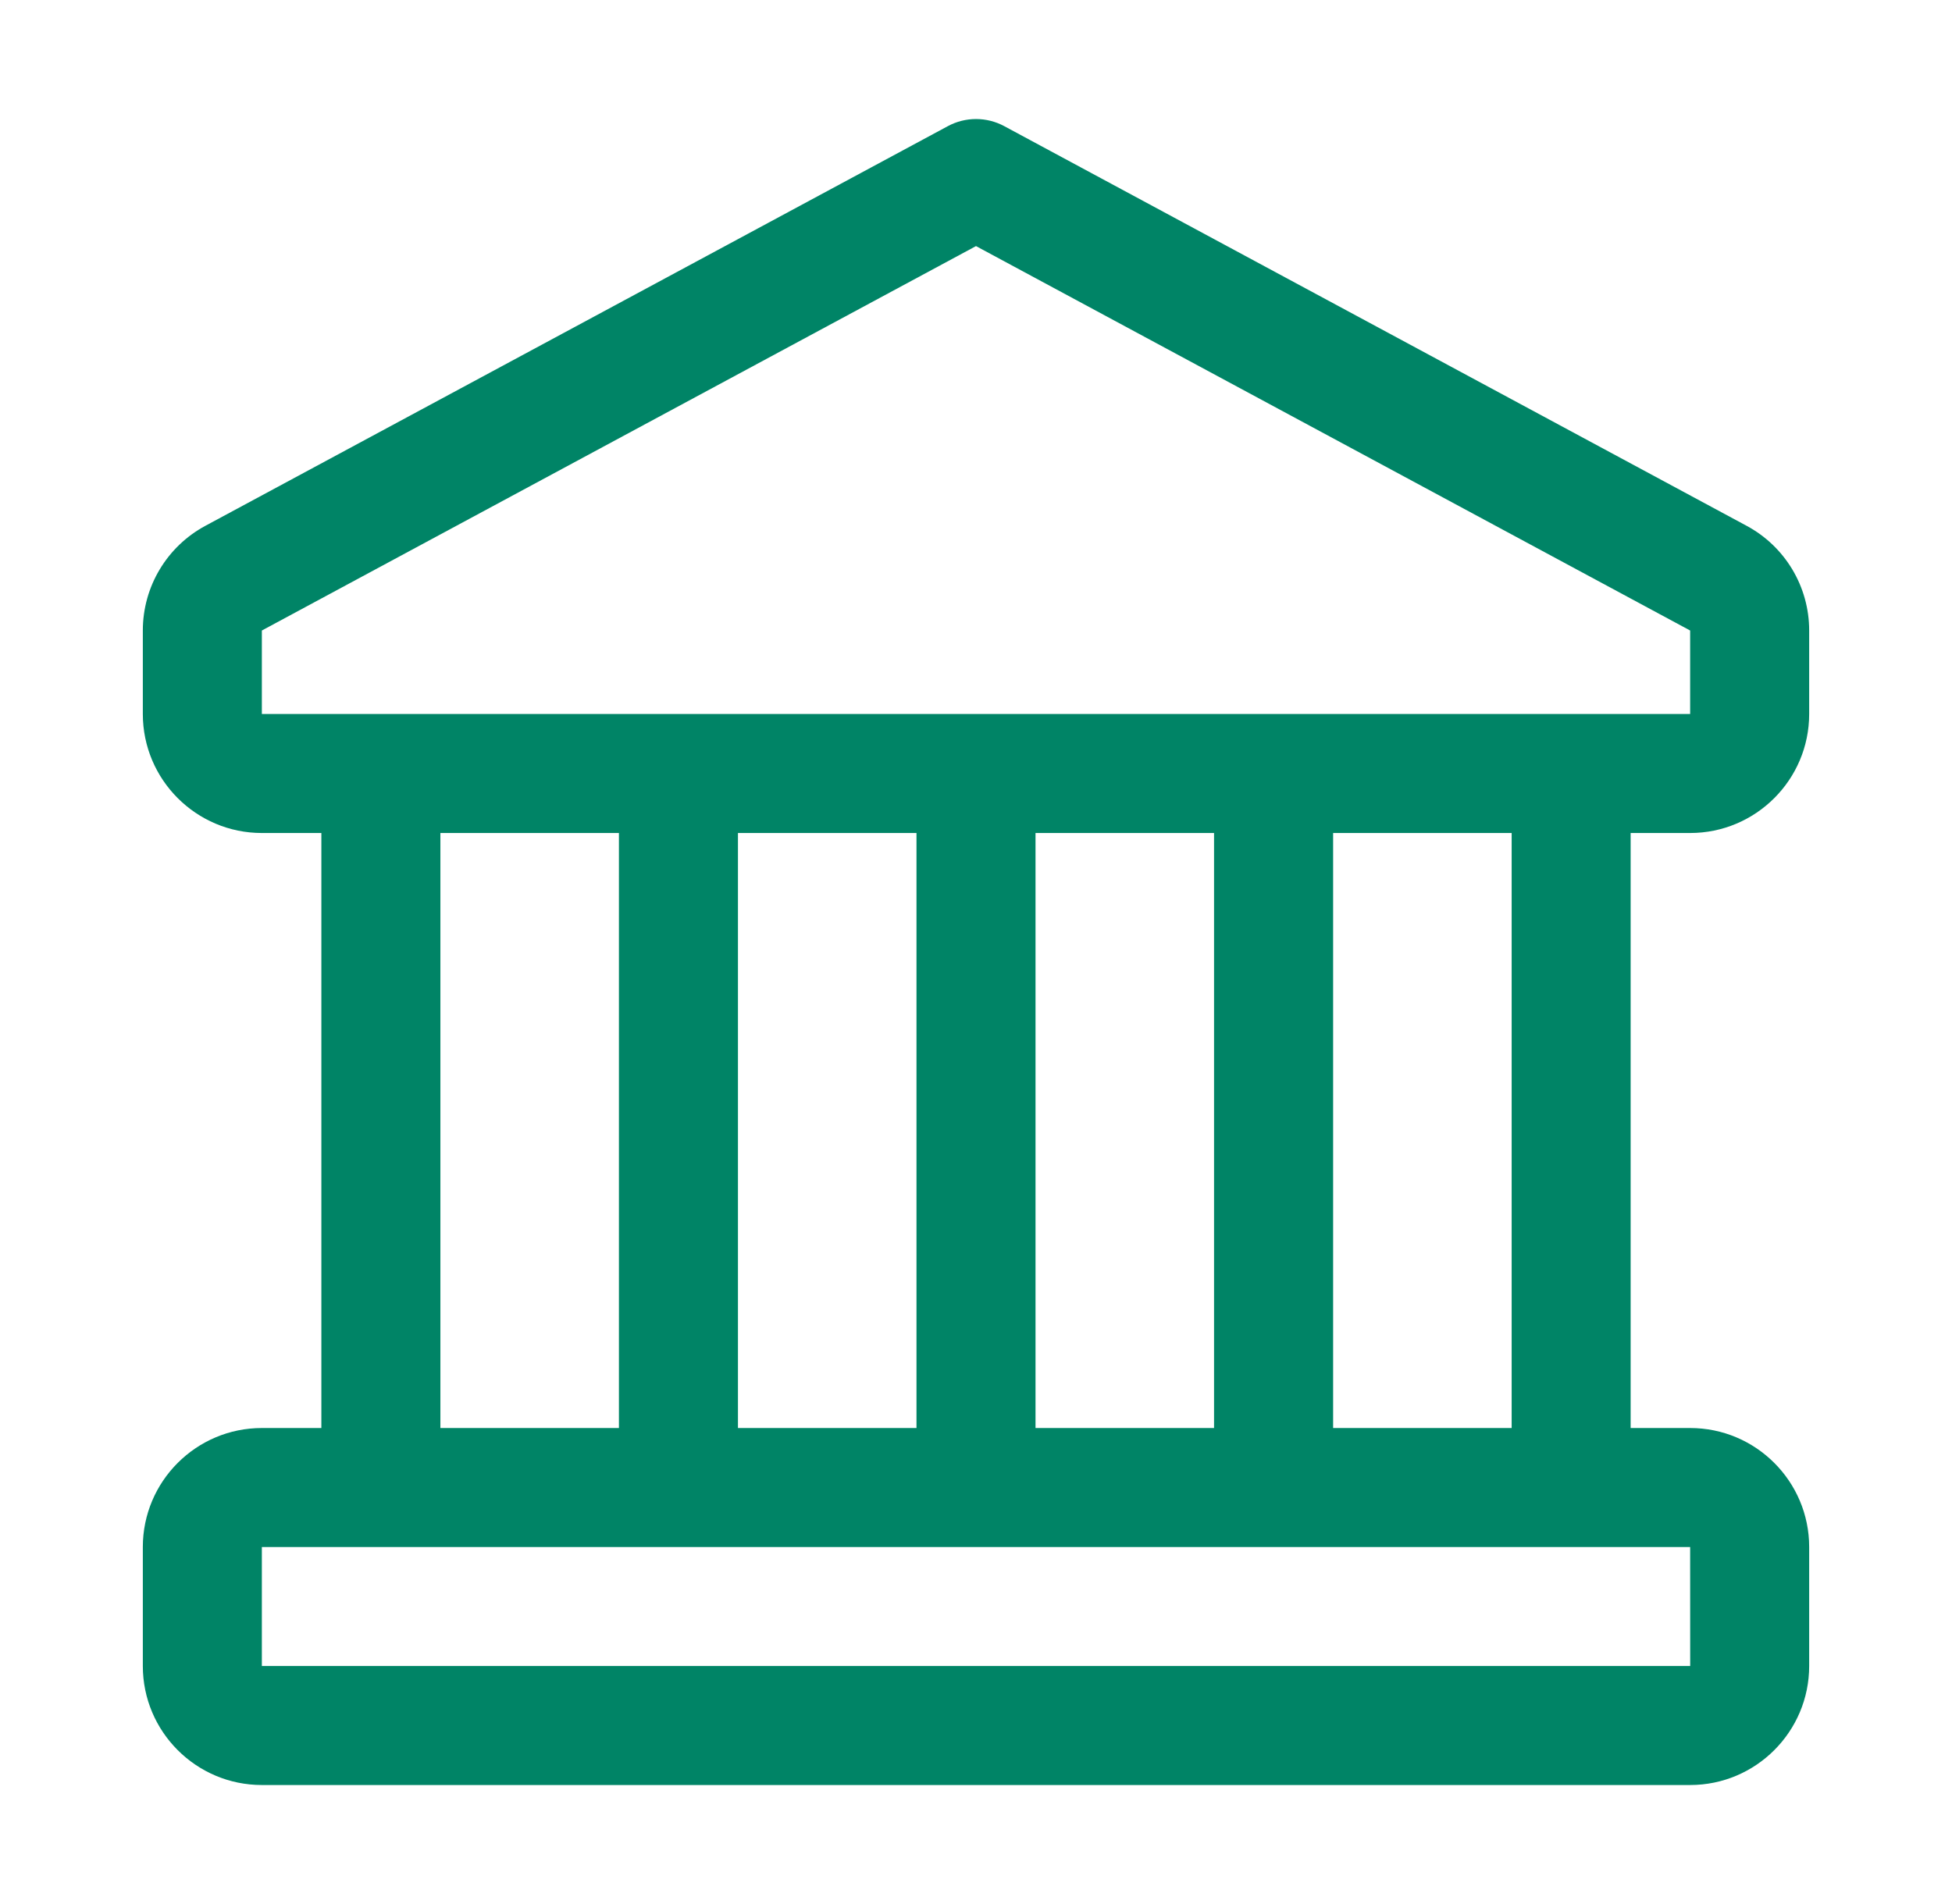 <svg width="41" height="40" viewBox="0 0 41 40" fill="none" xmlns="http://www.w3.org/2000/svg">
<path d="M35.5 17.5C36.879 17.5 38 16.379 38 15V13.246C38 12.325 37.496 11.481 36.684 11.045L21.093 2.65C20.724 2.451 20.277 2.451 19.909 2.65L4.316 11.045C3.505 11.481 3 12.325 3 13.246V15C3 16.379 4.121 17.5 5.5 17.5H6.75V30H5.5C4.121 30 3 31.121 3 32.5V35C3 36.379 4.121 37.5 5.5 37.5H35.5C36.879 37.5 38 36.379 38 35V32.5C38 31.121 36.879 30 35.5 30H34.25V17.5H35.5ZM5.5 13.246L20.5 5.17L35.5 13.246V15H5.5V13.246ZM21.75 30V17.5H25.5V30H21.75ZM15.5 30V17.5H19.25V30H15.5ZM9.25 17.5H13V30H9.25V17.5ZM35.501 35H5.5V32.5H35.5L35.501 35ZM31.751 30H28.001V17.5H31.751V30Z" fill="#008466"/>
</svg>

